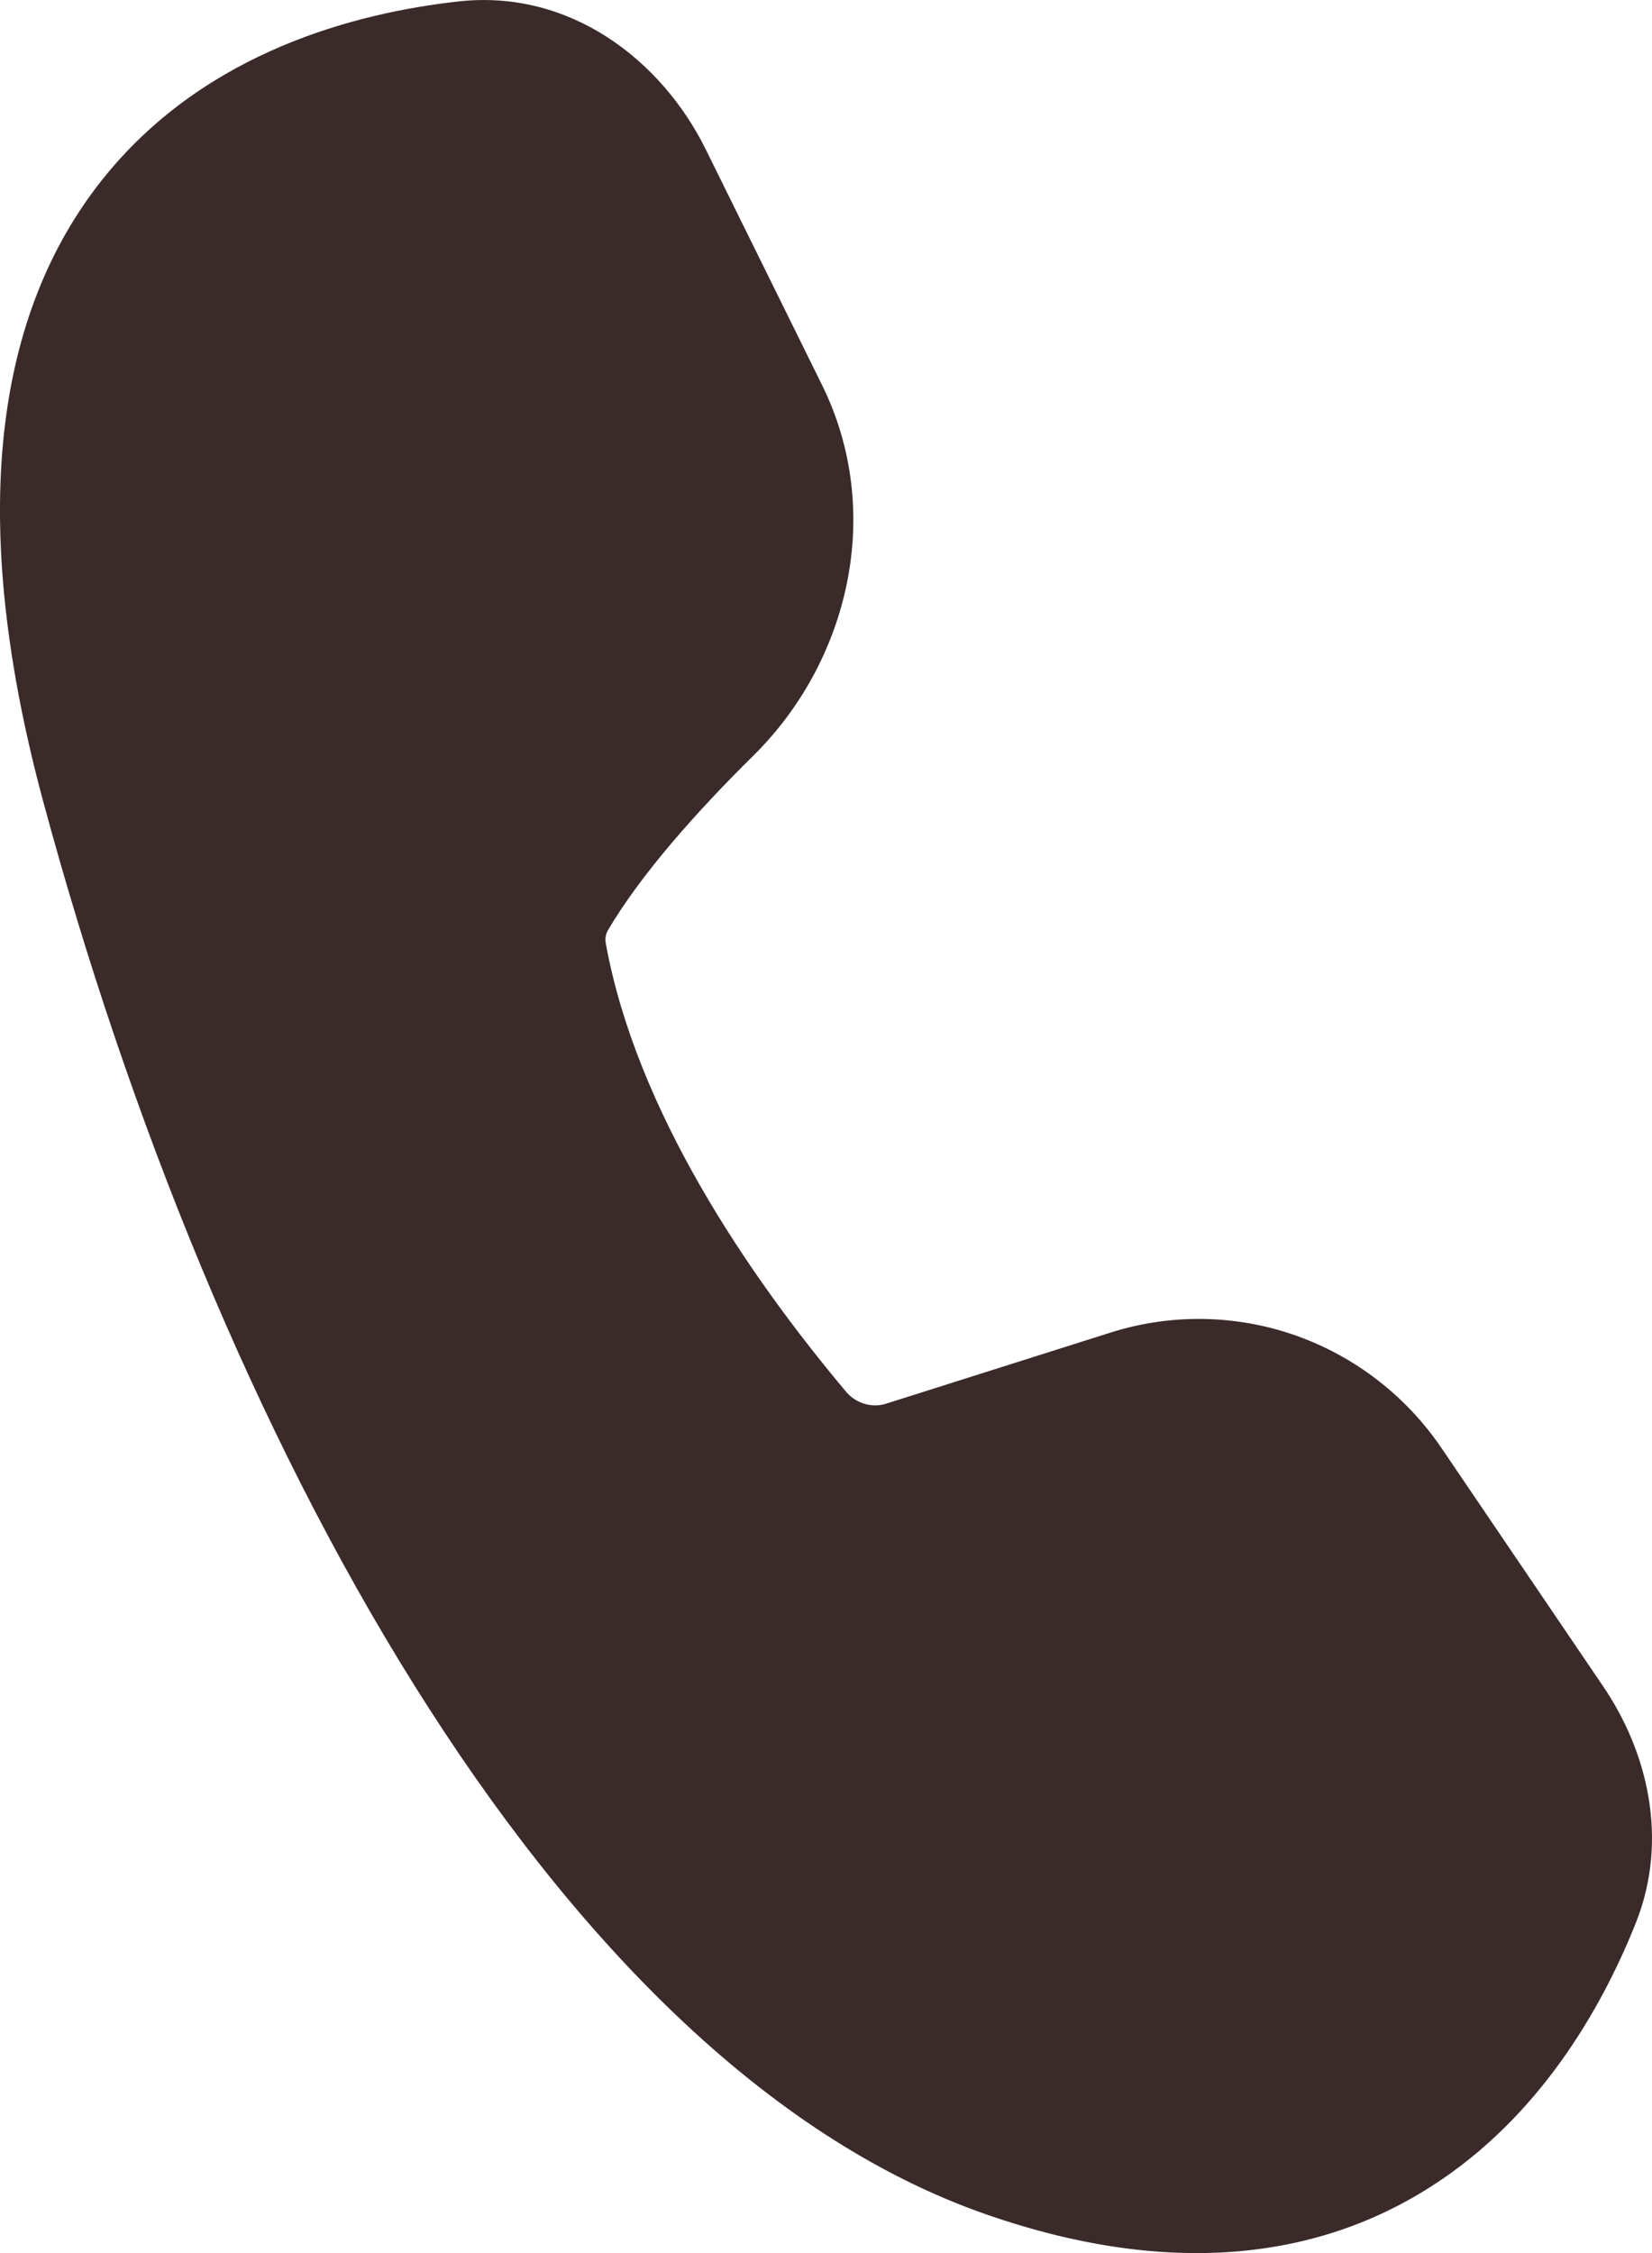 <svg width="11" height="15" viewBox="0 0 11 15" fill="none" xmlns="http://www.w3.org/2000/svg">
<path d="M4.699 0.994C4.407 0.403 3.797 -0.075 3.049 0.01C2.379 0.085 1.384 0.337 0.706 1.165C0.01 2.015 -0.249 3.34 0.285 5.326C0.856 7.444 1.703 9.533 2.757 11.217C3.803 12.89 5.09 14.229 6.568 14.743C7.875 15.197 8.874 15.007 9.603 14.508C10.306 14.028 10.692 13.304 10.892 12.803C11.115 12.243 10.968 11.659 10.676 11.229L9.6 9.643C9.363 9.293 9.02 9.029 8.624 8.89C8.227 8.751 7.797 8.745 7.397 8.871L5.91 9.342C5.863 9.359 5.812 9.361 5.764 9.348C5.716 9.336 5.673 9.309 5.639 9.272C4.978 8.486 4.236 7.391 4.034 6.282C4.028 6.253 4.032 6.222 4.047 6.195C4.265 5.823 4.642 5.4 5.016 5.031C5.651 4.405 5.892 3.41 5.473 2.562L4.699 0.994V0.994Z" fill="#3a2a2a"/>
</svg>

